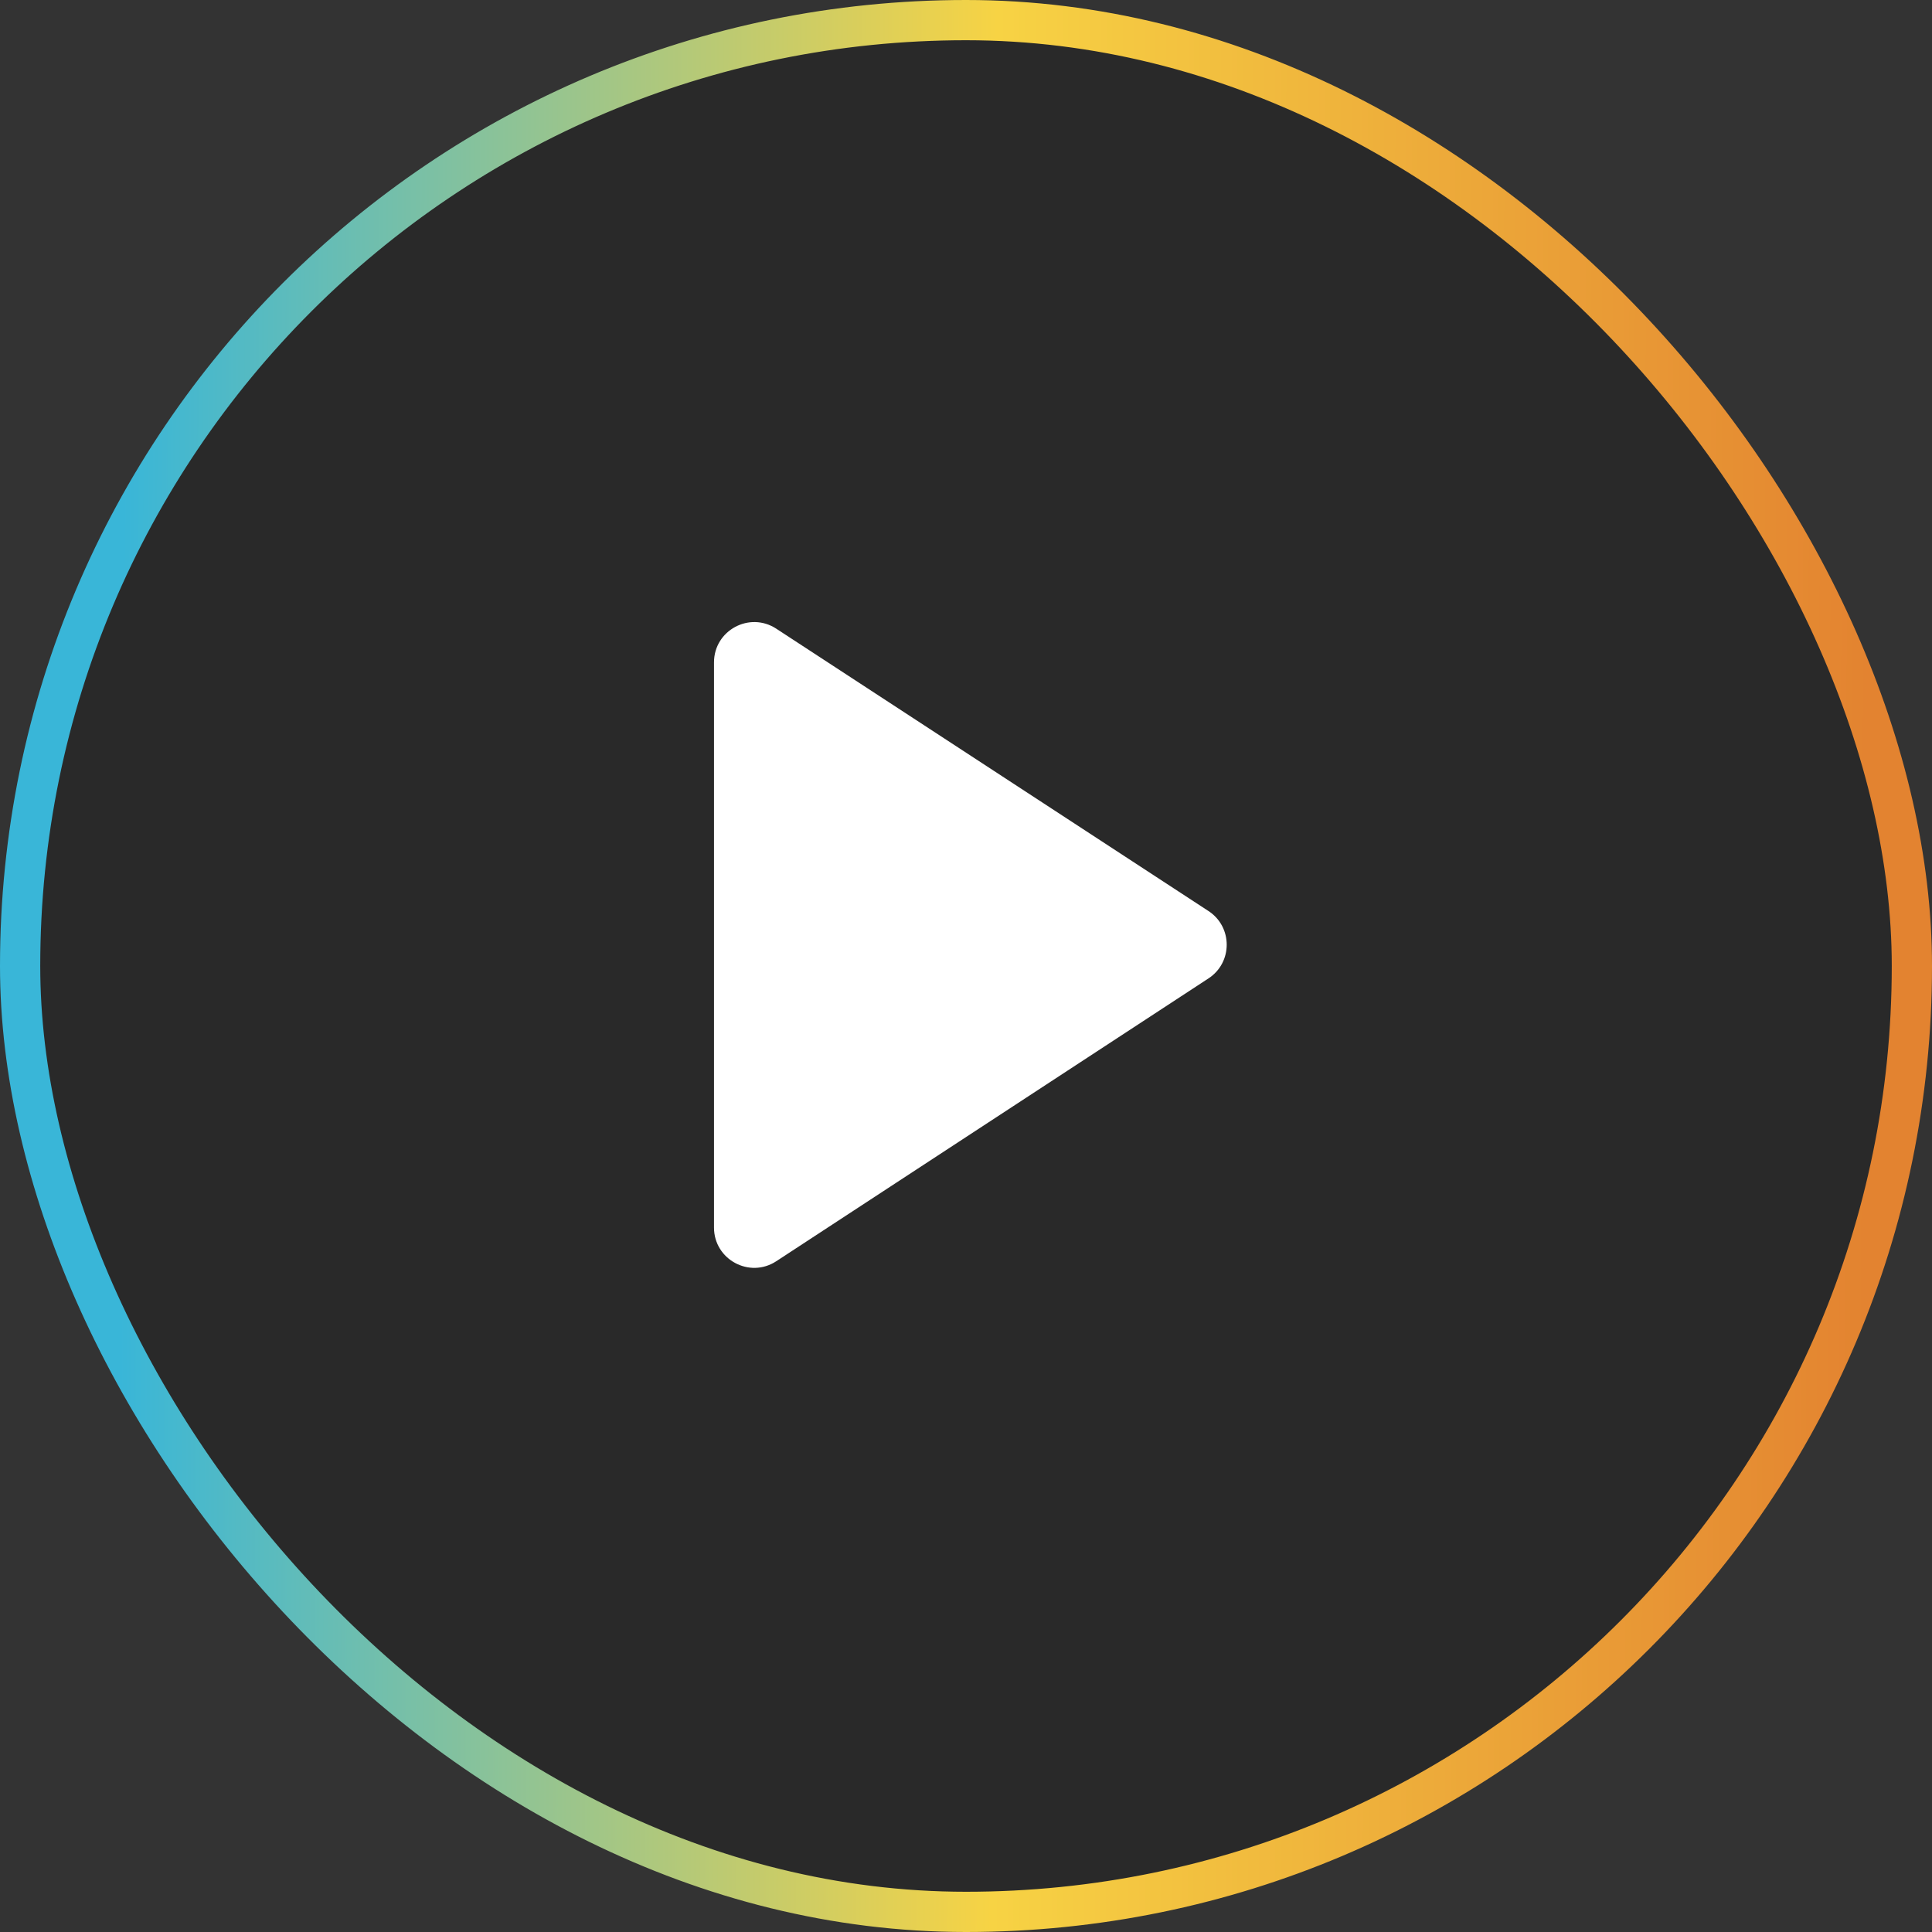 <svg width="46" height="46" viewBox="0 0 46 46" fill="none" xmlns="http://www.w3.org/2000/svg">
<rect x="0" y="0" width="46" height="46" fill="#333333" stroke="none"/>
<rect x="0.479" y="0.479" width="45.042" height="45.042" rx="22.521" fill="black" fill-opacity="0.2"/>
<rect x="0.479" y="0.479" width="45.042" height="45.042" rx="22.521" stroke="url(#paint0_linear_408_2722)" stroke-width="0.958"/>
<path fill-rule="evenodd" clip-rule="evenodd" d="M18.483 14.969C17.845 14.552 17 15.009 17 15.771L17 29.228C17 29.989 17.846 30.447 18.483 30.029L28.774 23.295C29.352 22.917 29.352 22.069 28.773 21.691L18.483 14.969Z" fill="white"/>
<defs>
<linearGradient id="paint0_linear_408_2722" x1="2.913" y1="14.056" x2="44.494" y2="14.184" gradientUnits="userSpaceOnUse">
<stop stop-color="#39B6D8"/>
<stop offset="0.5" stop-color="#F7D344"/>
<stop offset="1" stop-color="#E38330"/>
</linearGradient>
</defs>
</svg>
